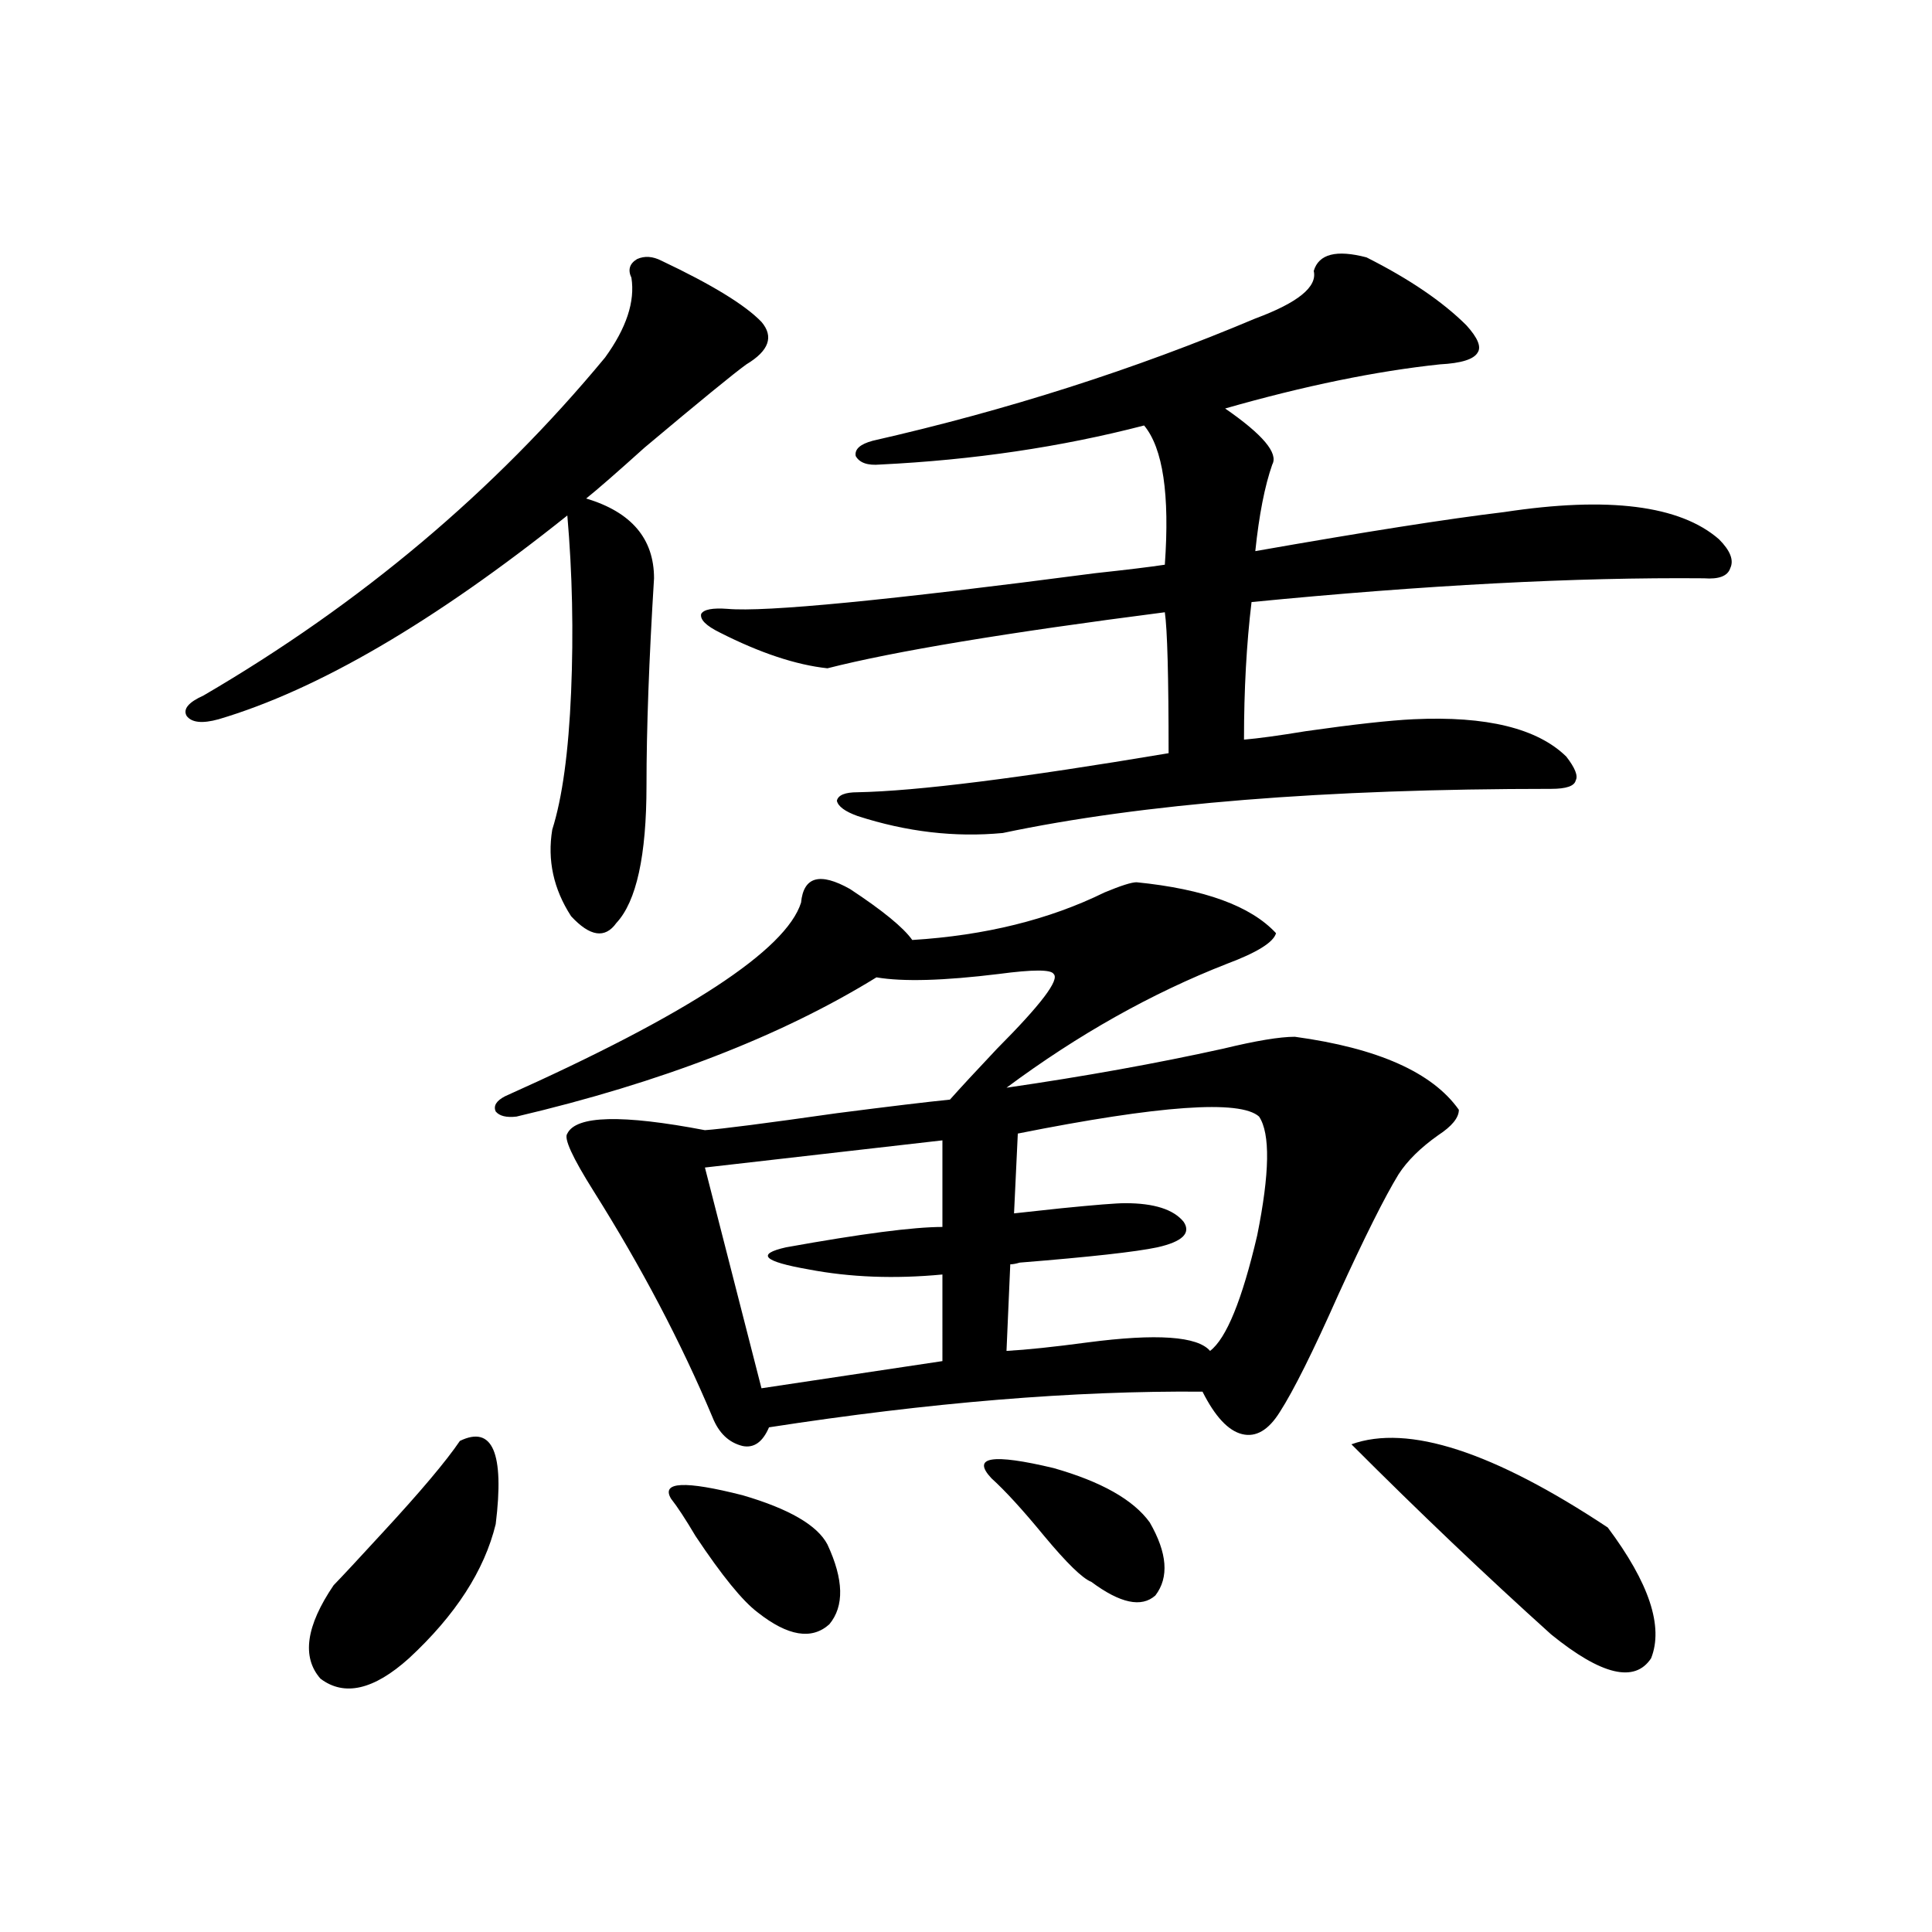 <?xml version="1.0" encoding="utf-8"?>
<!-- Generator: Adobe Illustrator 16.0.0, SVG Export Plug-In . SVG Version: 6.00 Build 0)  -->
<!DOCTYPE svg PUBLIC "-//W3C//DTD SVG 1.1//EN" "http://www.w3.org/Graphics/SVG/1.1/DTD/svg11.dtd">
<svg version="1.1" id="图层_1" xmlns="http://www.w3.org/2000/svg" xmlns:xlink="http://www.w3.org/1999/xlink" x="0px" y="0px"
	 width="1000px" height="1000px" viewBox="0 0 1000 1000" enable-background="new 0 0 1000 1000" xml:space="preserve">
<path d="M342.431,134.973c26.005,12.305,43.246,22.852,51.706,31.641c6.494,7.622,3.902,14.941-7.805,21.973
	c-6.509,4.696-24.07,19.048-52.682,43.066c-14.314,12.896-24.39,21.685-30.243,26.367c23.414,7.031,35.121,20.806,35.121,41.309
	c-2.607,42.188-3.902,77.935-3.902,107.227c0,36.337-5.213,60.067-15.609,71.191c-5.854,8.212-13.658,7.031-23.414-3.516
	c-9.116-14.063-12.363-29.004-9.756-44.824c5.198-16.397,8.445-40.128,9.756-71.191c1.296-31.05,0.64-61.523-1.951-91.406
	c-68.947,55.083-129.113,90.239-180.483,105.469c-8.46,2.349-13.994,1.758-16.585-1.758c-1.951-3.516,0.976-7.031,8.78-10.547
	c81.294-47.461,150.56-105.757,207.8-174.902c11.052-15.229,15.609-29.004,13.658-41.309c-1.951-4.093-0.976-7.319,2.927-9.668
	C333.651,132.336,337.873,132.638,342.431,134.973z M238.043,745.813c16.905-8.198,23.079,6.152,18.536,43.066
	c-5.854,24.032-20.823,47.159-44.877,69.434c-18.216,16.397-33.505,19.913-45.853,10.547c-9.756-11.138-7.485-27.246,6.829-48.34
	c4.542-4.683,13.003-13.761,25.365-27.246C217.556,772.18,230.879,756.359,238.043,745.813z M439.99,460.168
	c16.905,11.138,27.636,19.927,32.194,26.367c37.712-2.335,70.883-10.547,99.51-24.609c8.445-3.516,13.978-5.273,16.585-5.273
	c35.121,3.516,59.176,12.305,72.193,26.367c-1.311,4.696-9.756,9.97-25.365,15.82c-39.023,15.243-77.071,36.626-114.144,64.16
	c40.319-5.851,77.712-12.593,112.192-20.215c16.905-4.093,29.268-6.152,37.072-6.152c42.926,5.864,71.218,18.457,84.876,37.793
	c0,4.106-3.582,8.501-10.731,13.184c-9.115,6.454-15.945,13.184-20.487,20.215c-7.164,11.728-17.561,32.52-31.219,62.402
	c-13.018,29.306-23.094,49.521-30.243,60.645c-5.854,9.38-12.363,13.184-19.512,11.426c-7.164-1.758-13.993-9.077-20.487-21.973
	c-66.34-0.577-141.14,5.575-224.385,18.457c-3.262,7.622-7.805,10.849-13.658,9.668c-7.165-1.758-12.363-6.729-15.609-14.941
	c-16.265-38.672-36.752-77.632-61.462-116.895c-11.067-17.578-15.609-27.534-13.658-29.883c4.542-9.366,28.292-9.956,71.218-1.758
	c8.445-0.577,31.219-3.516,68.291-8.789c27.316-3.516,46.828-5.851,58.535-7.031c5.198-5.851,13.323-14.64,24.39-26.367
	c22.759-22.852,32.514-35.733,29.268-38.672c-1.311-2.335-10.731-2.335-28.292,0c-28.627,3.516-49.755,4.106-63.413,1.758
	c-49.435,30.474-111.552,54.492-186.337,72.07c-5.213,0.591-8.78-0.288-10.731-2.637c-1.311-2.925,0.32-5.562,4.878-7.91
	c94.296-42.188,145.362-75.586,153.167-100.195C415.92,453.728,424.38,451.379,439.99,460.168z M347.309,775.695
	c-5.213-8.789,7.149-9.366,37.072-1.758c24.054,7.031,38.688,15.532,43.901,25.488c8.445,18.155,8.78,31.929,0.976,41.309
	c-9.116,8.198-21.463,6.152-37.072-6.152c-7.805-5.864-18.536-19.034-32.194-39.551
	C354.778,786.242,350.556,779.802,347.309,775.695z M707.3,133.215c22.103,11.138,39.344,22.852,51.706,35.156
	c5.854,6.454,7.805,11.138,5.854,14.063c-1.951,3.516-8.46,5.575-19.512,6.152c-33.17,3.516-70.242,11.138-111.217,22.852
	c19.512,13.485,27.636,23.153,24.39,29.004c-3.902,11.138-6.829,26.079-8.78,44.824c56.584-9.956,99.51-16.699,128.777-20.215
	c53.977-8.198,91.05-3.516,111.217,14.063c5.854,5.864,7.805,10.849,5.854,14.941c-1.311,4.106-5.854,5.864-13.658,5.273
	c-66.34-0.577-144.387,3.516-234.141,12.305c-2.607,21.685-3.902,45.415-3.902,71.191c7.149-0.577,17.881-2.046,32.194-4.395
	c24.71-3.516,43.246-5.562,55.608-6.152c37.713-1.758,64.053,4.696,79.022,19.336c4.543,5.864,6.174,9.97,4.878,12.305
	c-0.656,2.938-4.878,4.395-12.683,4.395c-117.07,0-211.702,7.622-283.896,22.852c-24.725,2.349-49.755-0.577-75.12-8.789
	c-6.509-2.335-10.091-4.972-10.731-7.91c0.64-2.925,4.222-4.395,10.731-4.395c30.563-0.577,84.22-7.319,160.972-20.215
	c0-39.839-0.656-64.16-1.951-72.949c-81.949,10.547-140.164,20.215-174.63,29.004c-16.265-1.758-34.801-7.91-55.608-18.457
	c-7.165-3.516-10.411-6.729-9.756-9.668c1.296-2.335,5.854-3.214,13.658-2.637c19.512,1.758,82.925-4.395,190.239-18.457
	c16.25-1.758,28.292-3.214,36.097-4.395c2.592-36.323-0.976-60.343-10.731-72.07c-42.926,11.138-88.458,17.88-136.582,20.215
	c-6.509,0.591-10.731-0.879-12.683-4.395c-0.656-3.516,2.271-6.152,8.78-7.91c69.587-15.82,135.606-36.914,198.044-63.281
	c22.103-8.198,32.194-16.397,30.243-24.609C682.575,131.457,691.691,129.122,707.3,133.215z M487.793,590.246L364.87,604.309
	l29.268,114.258l93.656-14.063V659.68c-24.725,2.349-47.804,1.47-69.267-2.637c-23.414-4.093-27.316-7.91-11.707-11.426
	c39.023-7.031,66.004-10.547,80.974-10.547V590.246z M513.159,765.148c-10.411-11.124,0.32-12.882,32.194-5.273
	c24.71,7.031,41.295,16.411,49.755,28.125c9.1,15.82,10.076,28.427,2.927,37.793c-7.164,6.44-18.216,4.093-33.17-7.031
	c-4.558-1.758-12.683-9.668-24.39-23.73C529.408,781.56,520.308,771.603,513.159,765.148z M526.817,586.73l-1.951,41.309
	c5.198-0.577,13.323-1.456,24.39-2.637c17.561-1.758,28.612-2.637,33.17-2.637c14.954,0,25.03,3.228,30.243,9.668
	c3.902,5.864-0.656,10.259-13.658,13.184c-11.067,2.349-34.801,4.985-71.218,7.91c-1.951,0.591-3.582,0.879-4.878,0.879
	l-1.951,44.824c10.396-0.577,24.39-2.046,41.95-4.395c35.761-4.683,56.904-3.214,63.413,4.395
	c8.445-6.44,16.585-26.367,24.39-59.766c6.494-32.218,6.829-52.734,0.976-61.523C641.936,569.152,600.306,572.091,526.817,586.73z
	 M699.496,747.57c29.268-10.547,73.489,3.817,132.68,43.066c21.463,28.702,28.932,51.265,22.438,67.676
	c-8.46,12.882-25.7,8.789-51.706-12.305C769.082,815.548,734.617,782.727,699.496,747.57z"/>
</svg>

